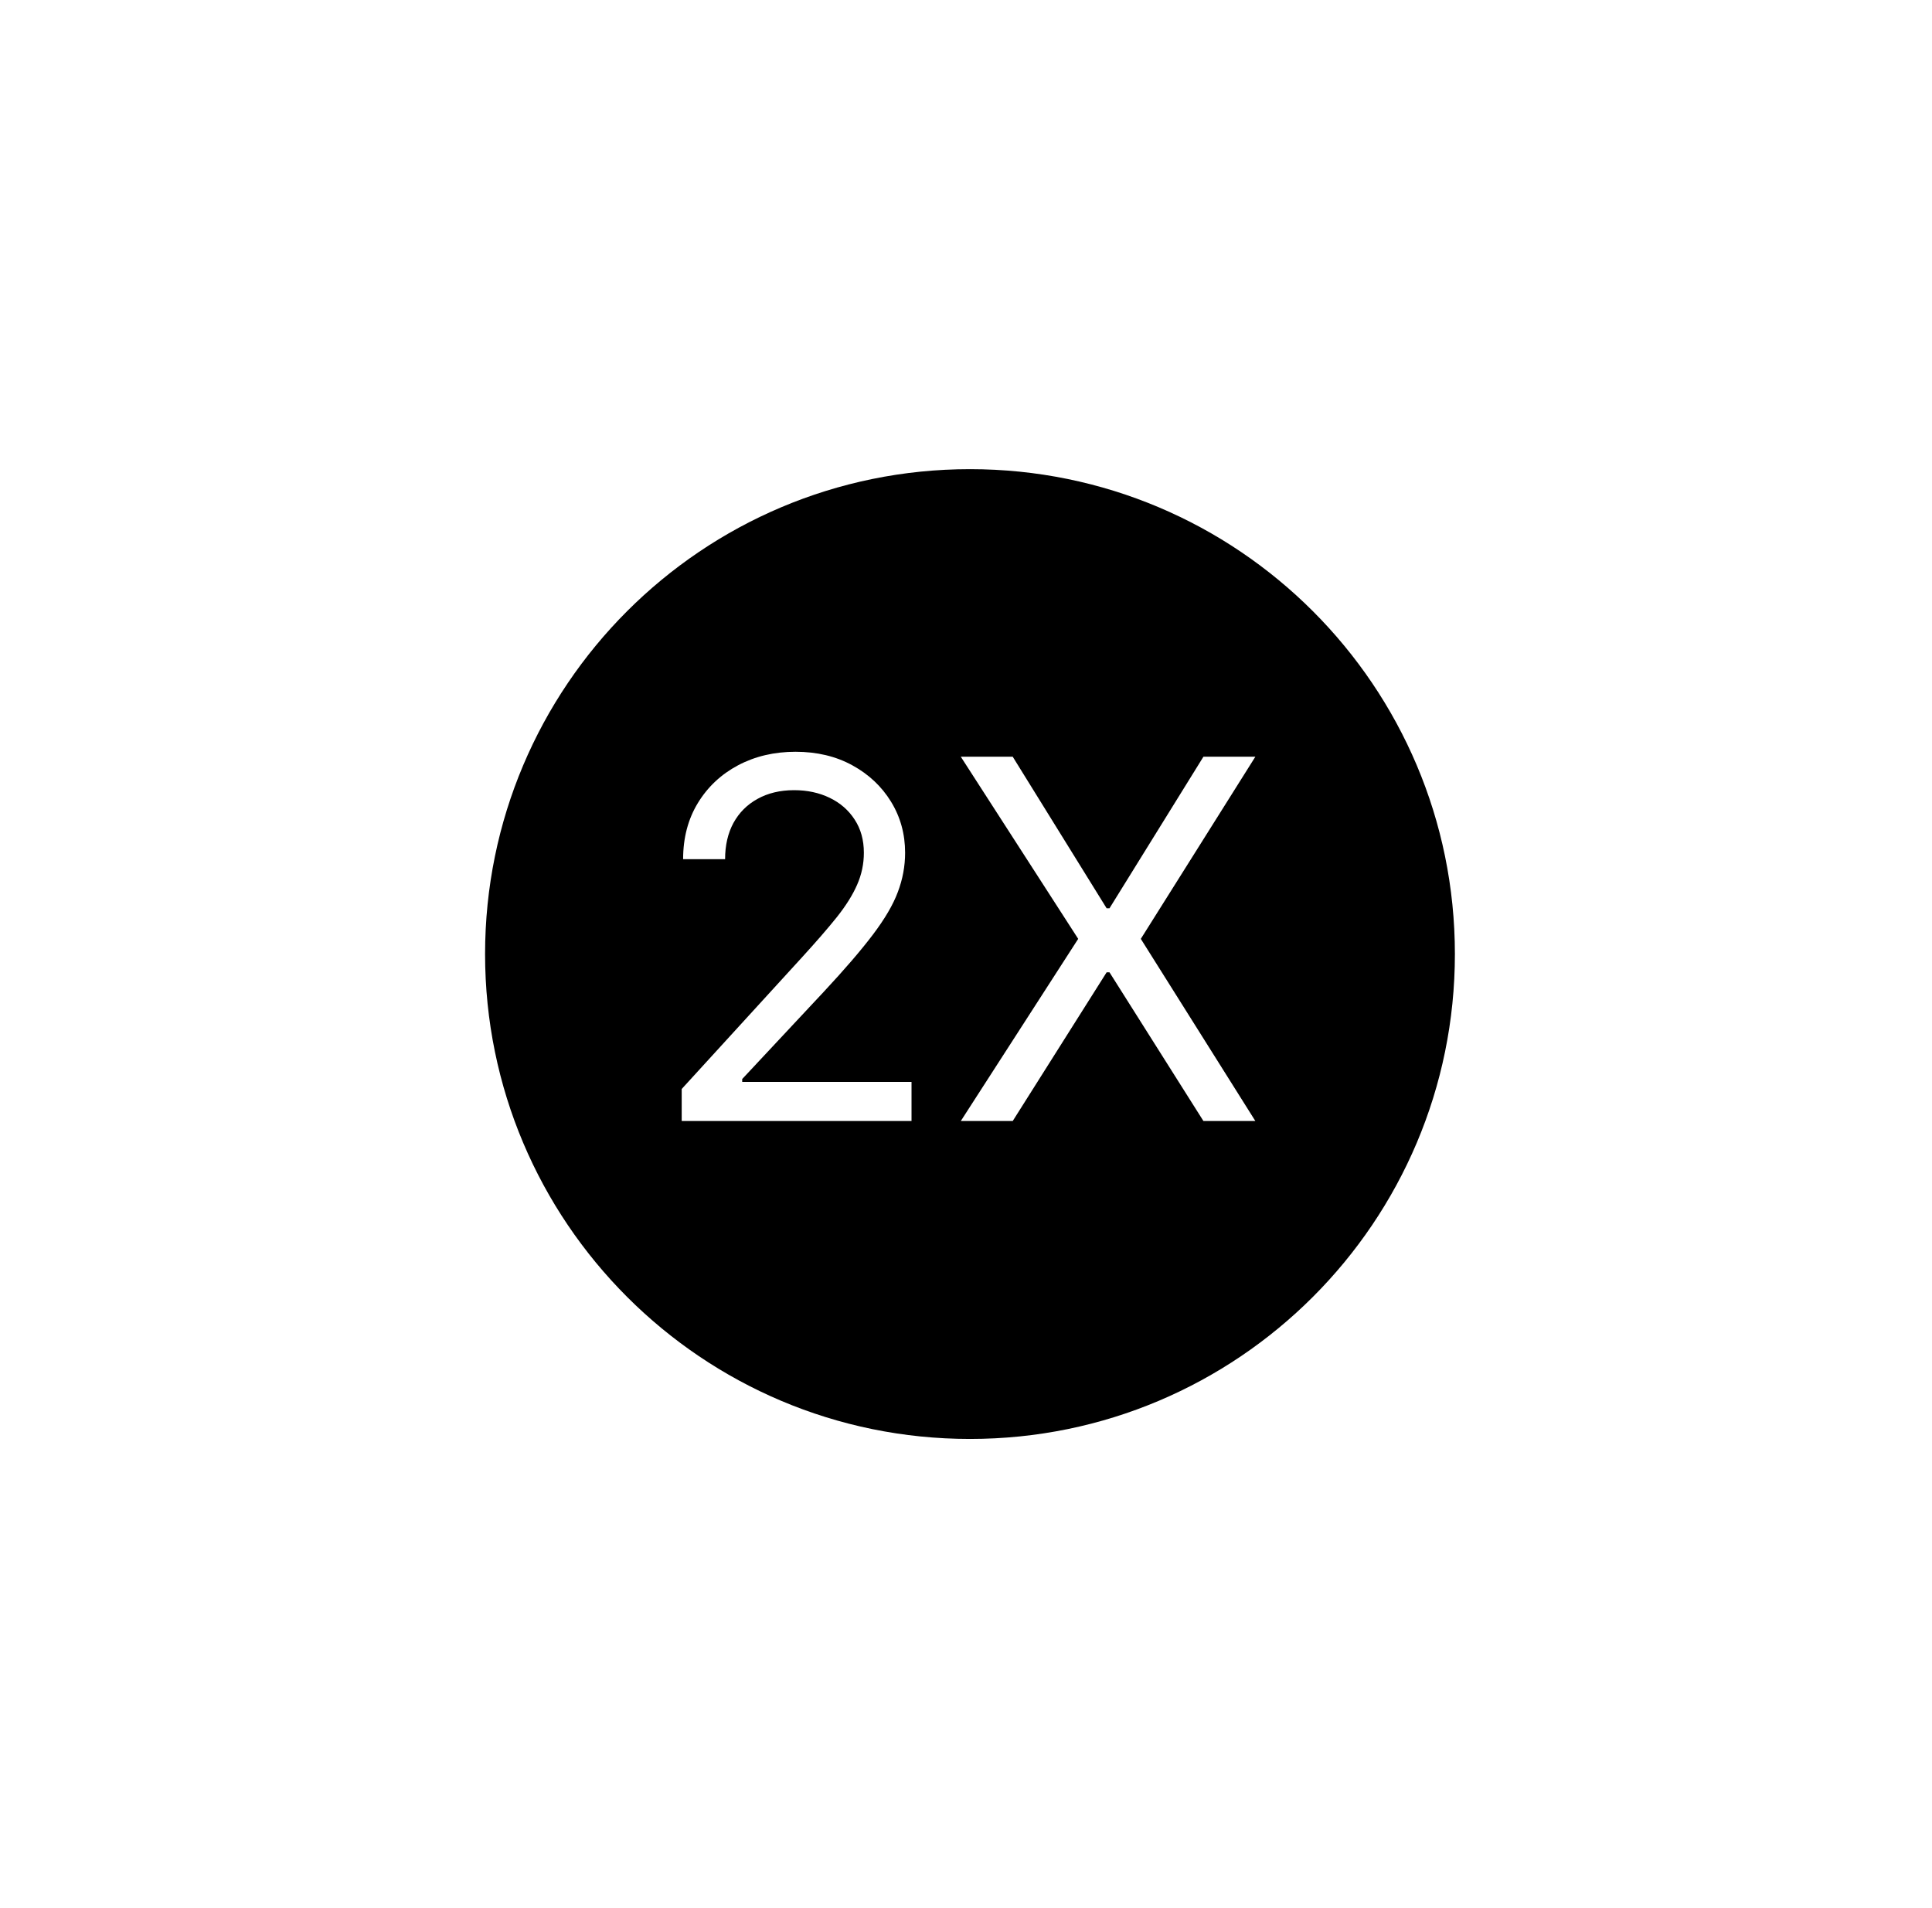 <svg width="81" height="80" viewBox="0 0 81 80" fill="none" xmlns="http://www.w3.org/2000/svg">
<path d="M40.667 19.67C51.895 19.67 60.997 28.772 60.997 40C60.997 51.228 51.895 60.33 40.667 60.33C29.439 60.33 20.337 51.228 20.337 40C20.337 28.772 29.439 19.67 40.667 19.67ZM33.353 31.519C32.464 31.519 31.661 31.707 30.945 32.085C30.234 32.463 29.672 32.99 29.259 33.666C28.847 34.342 28.64 35.128 28.64 36.023H30.4C30.4 35.441 30.517 34.933 30.751 34.501C30.989 34.069 31.325 33.734 31.758 33.495C32.195 33.252 32.707 33.129 33.294 33.129C33.846 33.129 34.343 33.236 34.786 33.45C35.228 33.664 35.576 33.967 35.83 34.359C36.088 34.752 36.218 35.217 36.218 35.754C36.218 36.221 36.123 36.669 35.934 37.097C35.75 37.519 35.467 37.972 35.084 38.454C34.701 38.931 34.213 39.493 33.622 40.14L28.581 45.657V47H38.216V45.359H31.117V45.24L34.547 41.571C35.422 40.632 36.105 39.836 36.597 39.185C37.094 38.528 37.443 37.934 37.641 37.402C37.845 36.865 37.947 36.316 37.947 35.754C37.947 34.969 37.751 34.255 37.358 33.614C36.965 32.973 36.423 32.463 35.732 32.085C35.041 31.707 34.248 31.519 33.353 31.519ZM40.282 31.727L45.204 39.363L40.282 47H42.459L46.396 40.766H46.516L50.454 47H52.631L47.829 39.363L52.631 31.727H50.454L46.516 38.081H46.396L42.459 31.727H40.282Z" fill="black"/>
</svg>
